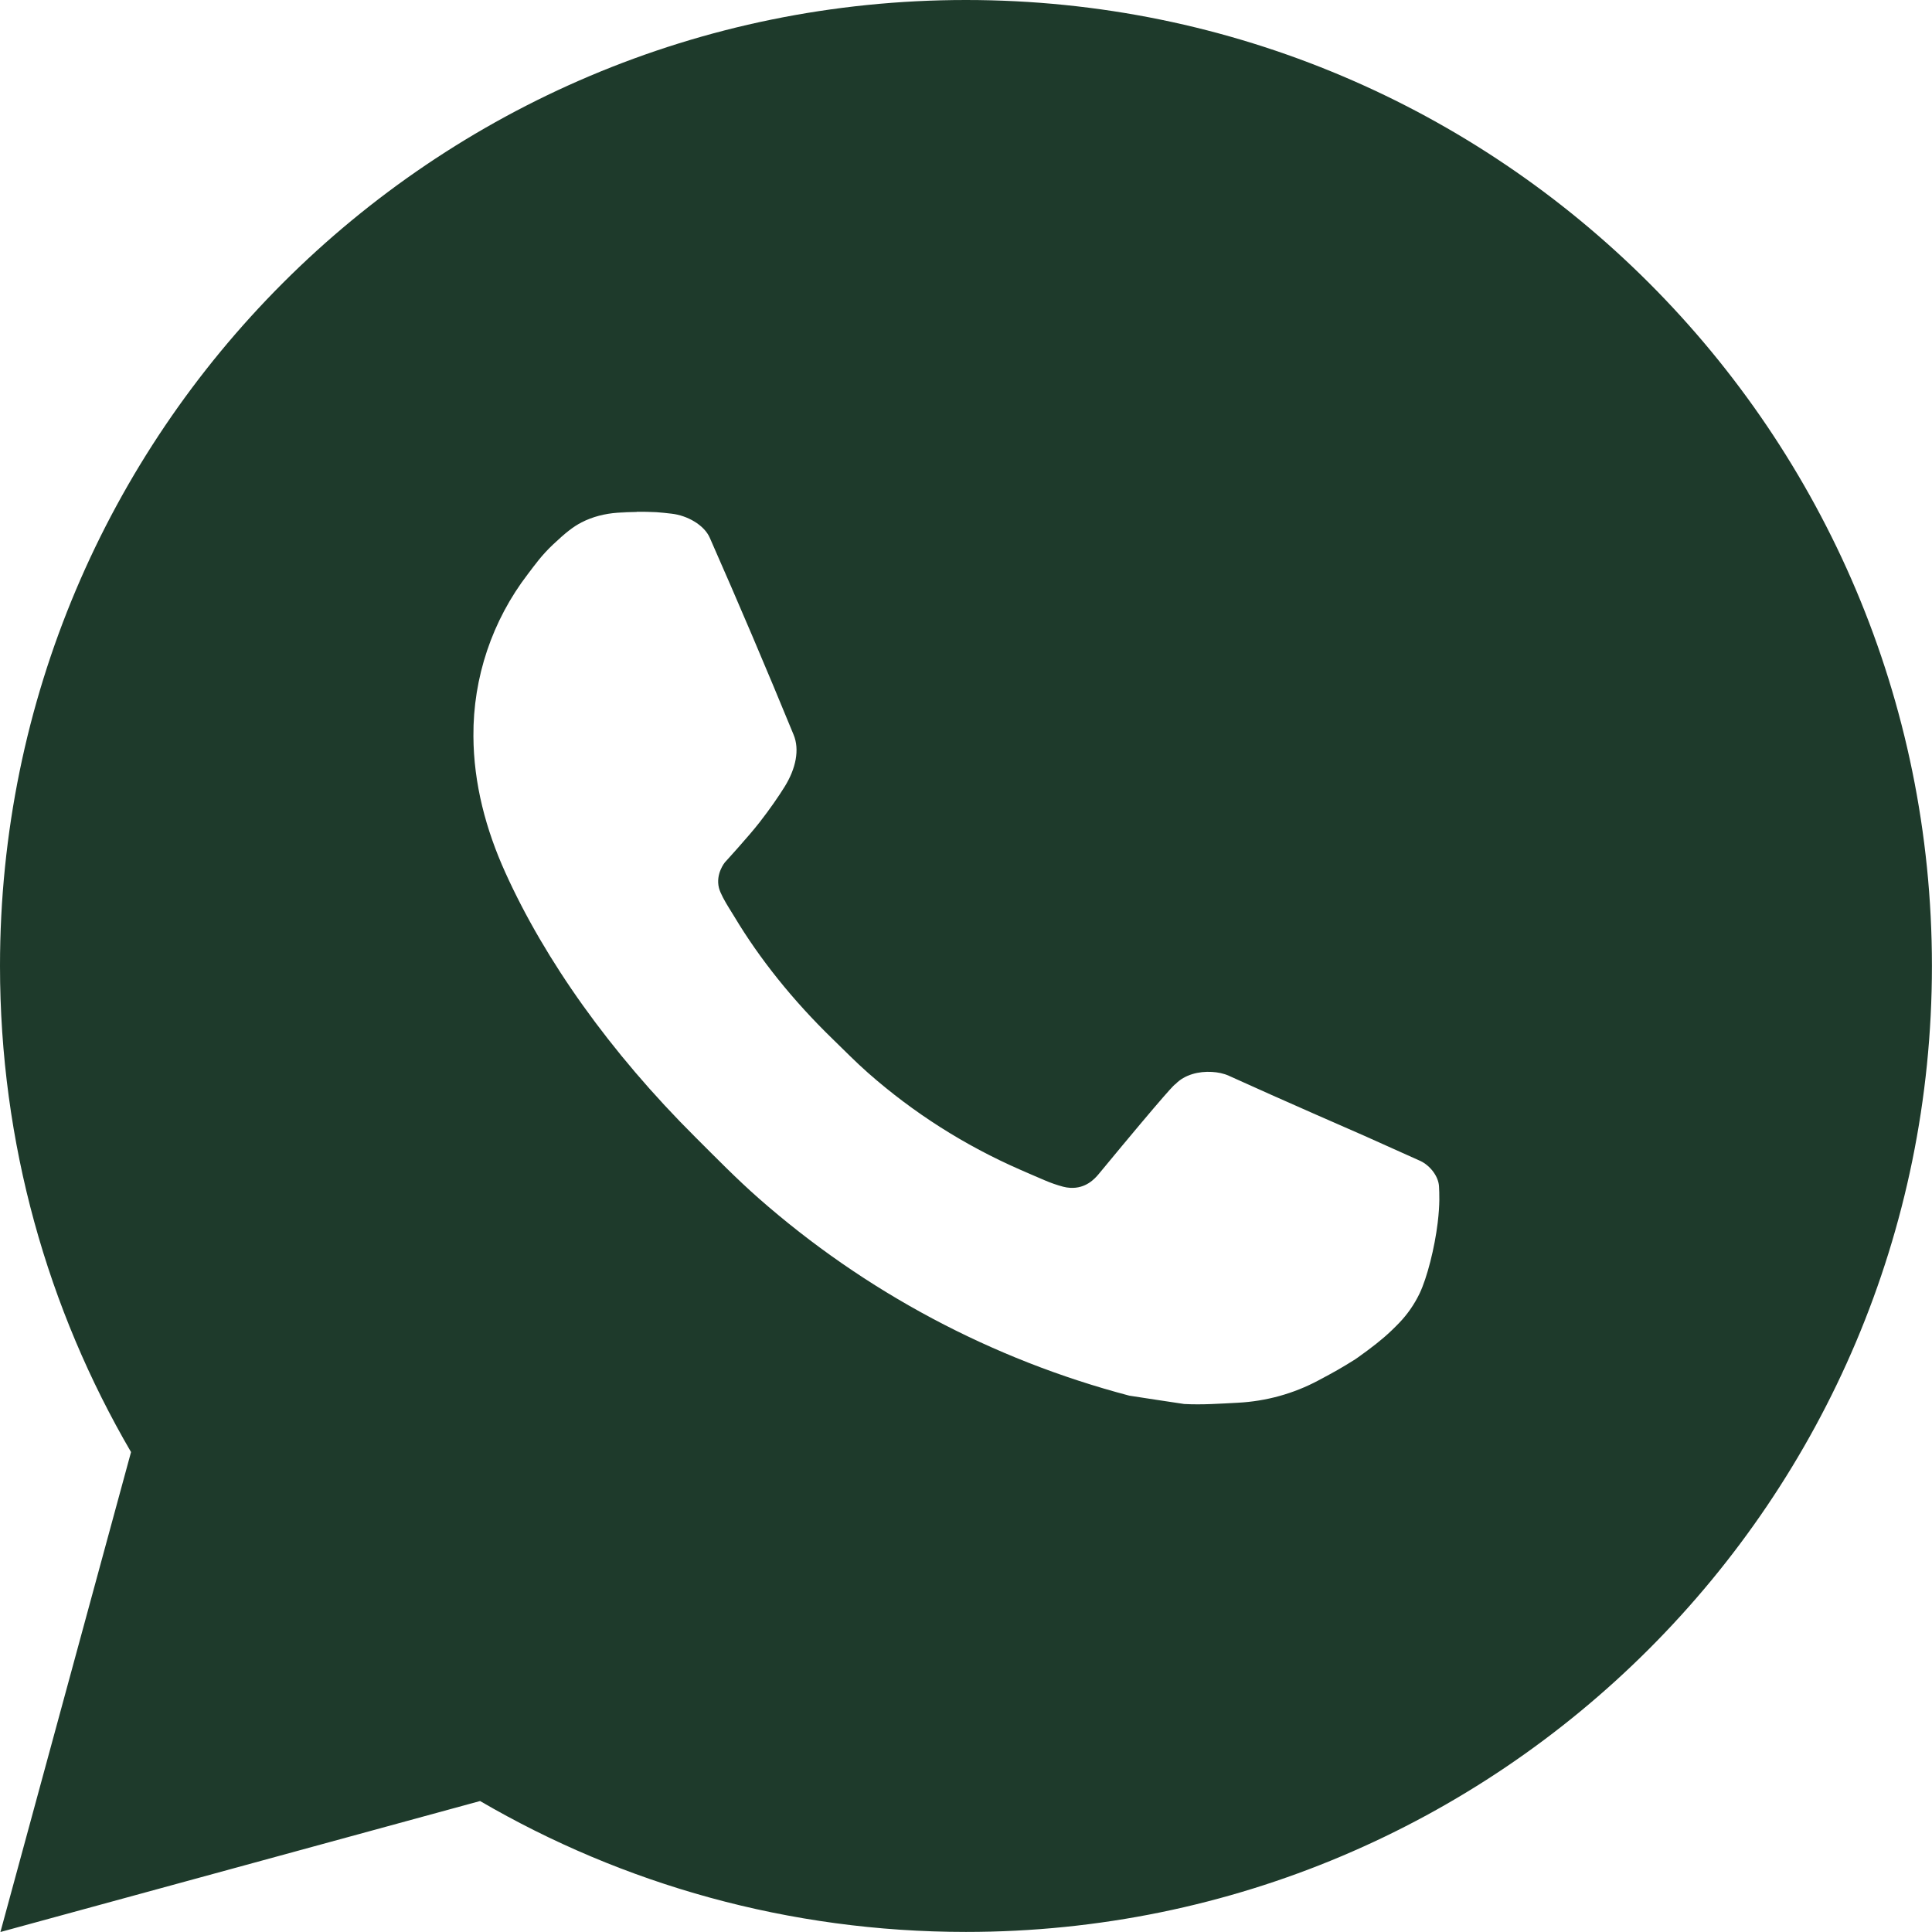 <?xml version="1.0" encoding="UTF-8"?>
<svg id="Layer_2" data-name="Layer 2" xmlns="http://www.w3.org/2000/svg" viewBox="0 0 275.71 275.71">
  <defs>
    <style>
      .cls-1 {
        fill: #1e3a2b;
      }
    </style>
  </defs>
  <g id="Icons">
    <path class="cls-1" d="M137.85,0c76.13,0,137.85,61.72,137.85,137.85s-61.72,137.85-137.85,137.85c-25.28,0-48.97-6.8-69.34-18.68L.06,275.71l18.64-68.49C6.81,186.84,0,163.14,0,137.85,0,61.72,61.72,0,137.85,0ZM90.88,73.06l-2.77.11c-1.78.13-3.53.56-5.12,1.38-1.19.61-2.3,1.49-4.05,3.14-1.65,1.55-2.6,2.91-3.6,4.22-5.1,6.64-7.84,14.78-7.78,23.15.03,6.76,1.78,13.34,4.56,19.47,5.63,12.45,14.9,25.6,27.16,37.8,2.94,2.93,5.83,5.89,8.94,8.63,15.21,13.39,33.34,23.05,52.94,28.21,0,0,7.72,1.19,7.83,1.19,2.56.14,5.11-.05,7.67-.18,4.02-.21,7.94-1.29,11.48-3.18,2.28-1.21,3.36-1.82,5.28-3.03,0,0,.59-.4,1.72-1.24,1.86-1.39,3.01-2.36,4.56-3.97,1.14-1.19,2.12-2.59,2.88-4.16,1.08-2.25,2.16-6.54,2.59-10.11.33-2.72.23-4.21.19-5.14-.06-1.48-1.28-3.01-2.63-3.66l-8.02-3.6s-11.99-5.22-19.32-8.56c-.76-.35-1.6-.51-2.44-.56-1.84-.11-3.9.37-5.21,1.75-.07-.03-.98.76-10.96,12.84-.55.66-1.84,2.09-4.07,1.95-.34-.02-.67-.07-1-.16-.9-.24-1.78-.55-2.64-.92-1.71-.72-2.3-1-3.47-1.5-7.96-3.48-15.26-8.13-21.72-13.82-1.73-1.52-3.34-3.17-5-4.78-5.79-5.61-10.53-11.59-14.06-17.48-.19-.32-.49-.79-.81-1.31-.58-.94-1.21-2.06-1.41-2.82-.51-2.03.85-3.66.85-3.66,0,0,3.36-3.67,4.91-5.66,1.5-1.92,2.79-3.8,3.62-5.14,1.62-2.61,2.14-5.31,1.28-7.39-3.87-9.43-7.86-18.81-11.97-28.13-.81-1.84-3.23-3.18-5.42-3.43-.74-.09-1.49-.17-2.23-.22-1.85-.09-3.7-.07-5.55.06l2.77-.11Z"/>
  </g>
</svg>